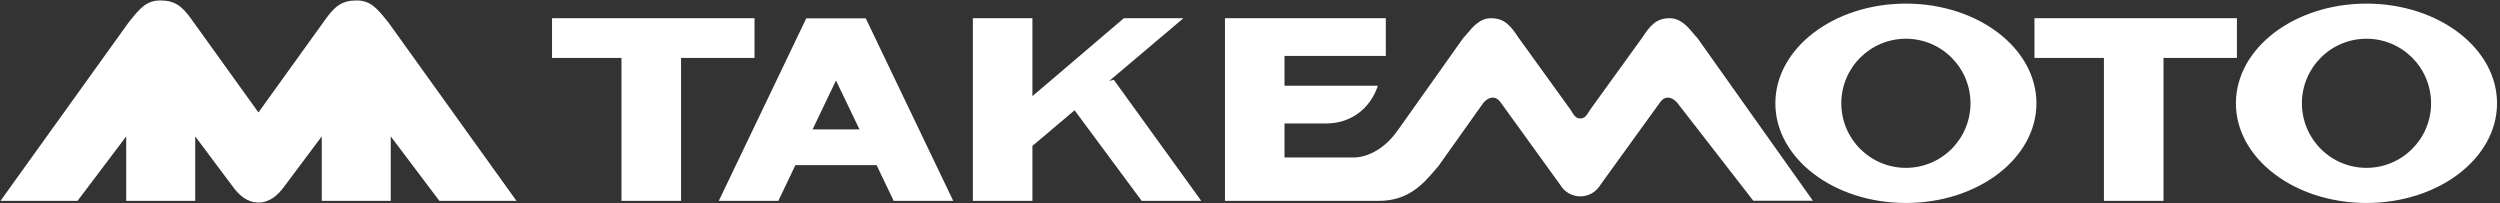 <svg width="492" height="40" viewBox="0 0 492 40" fill="none" xmlns="http://www.w3.org/2000/svg">
<rect x="0" y="0" width="492" height="40" fill="#333333" stroke="none"/>
<path fill-rule="evenodd" clip-rule="evenodd" d="M24.841 39.533V26.837L15.257 39.533H0.092L25.32 4.403C25.423 4.276 25.524 4.15 25.624 4.027L25.626 4.025C27.528 1.676 28.812 0.09 31.547 0.09C34.424 0.09 35.856 1.207 37.772 3.924L50.863 22.129L63.962 3.924C65.882 1.207 67.311 0.09 70.189 0.09C72.92 0.09 74.215 1.684 76.132 4.041C76.228 4.16 76.326 4.28 76.426 4.403L101.646 39.533H86.472L76.897 26.837V39.533H63.325V26.837L55.973 36.657C54.701 38.414 53.105 39.854 50.863 39.854C48.641 39.854 47.036 38.414 45.762 36.657L38.418 26.837V39.533H24.841ZM108.639 3.585H148.489V11.401H134.032V39.533H122.306V11.401H108.639V3.585ZM440.226 3.585H400.383V11.401H414.052V39.533H425.778V11.401H440.226V3.585ZM236.414 39.533H224.686L211.477 21.704L203.178 28.718V39.533H191.462V3.585H203.178V18.926L221.178 3.585H232.897L218.279 15.944L219.197 15.703L236.414 39.533ZM159.915 25.462L164.523 15.841L169.147 25.462H159.915ZM175.88 39.533H187.599L170.381 3.611H158.673L141.454 39.533H153.172L156.537 32.496H172.513L175.88 39.533ZM241.074 39.533H271.308C277.223 39.533 280.082 36.19 282.494 33.37L282.496 33.367C282.692 33.138 282.885 32.913 283.076 32.693L291.963 20.191C292.847 19.212 294.21 18.633 295.284 20.093L307.003 36.306C307.88 37.773 309.352 38.647 311.008 38.647C312.674 38.647 314.131 37.773 315.015 36.306L326.734 20.093C327.817 18.633 329.179 19.212 330.056 20.191L345.05 39.506H356.779L334.059 7.499C333.815 7.253 333.554 6.94 333.269 6.598C332.185 5.298 330.755 3.585 328.588 3.585C325.861 3.585 324.685 5.146 323.124 7.499L312.964 21.558C312.873 21.696 312.788 21.834 312.704 21.97C312.266 22.68 311.872 23.317 311.008 23.317C310.143 23.317 309.752 22.678 309.316 21.968L309.316 21.967C309.233 21.832 309.148 21.695 309.059 21.558L298.904 7.499C297.334 5.146 296.166 3.585 293.422 3.585C291.265 3.585 289.838 5.293 288.753 6.592C288.465 6.936 288.202 7.252 287.955 7.499L275.141 25.56H275.114C272.774 29.078 269.257 30.987 266.466 30.987H252.791V24.294H261.003C265.695 24.294 269.597 21.558 271.168 16.871H252.791V11.006H272.729V3.585H241.074V39.533ZM375.086 33.033C368.06 33.033 362.369 27.344 362.369 20.333C362.369 13.31 368.06 7.622 375.086 7.622C382.103 7.622 387.791 13.31 387.791 20.333C387.791 27.344 382.103 33.033 375.086 33.033ZM375.086 0.711C360.894 0.711 349.391 9.492 349.391 20.333C349.391 31.163 360.894 39.944 375.086 39.944C389.268 39.944 400.77 31.163 400.77 20.333C400.77 9.492 389.268 0.711 375.086 0.711ZM453.016 20.333C453.016 27.344 458.705 33.033 465.723 33.033C472.74 33.033 478.436 27.344 478.436 20.333C478.436 13.31 472.74 7.622 465.723 7.622C458.705 7.622 453.016 13.31 453.016 20.333ZM440.028 20.333C440.028 9.492 451.533 0.711 465.723 0.711C479.912 0.711 491.416 9.492 491.416 20.333C491.416 31.163 479.912 39.944 465.723 39.944C451.533 39.944 440.028 31.163 440.028 20.333Z" fill="white"/>
</svg>
